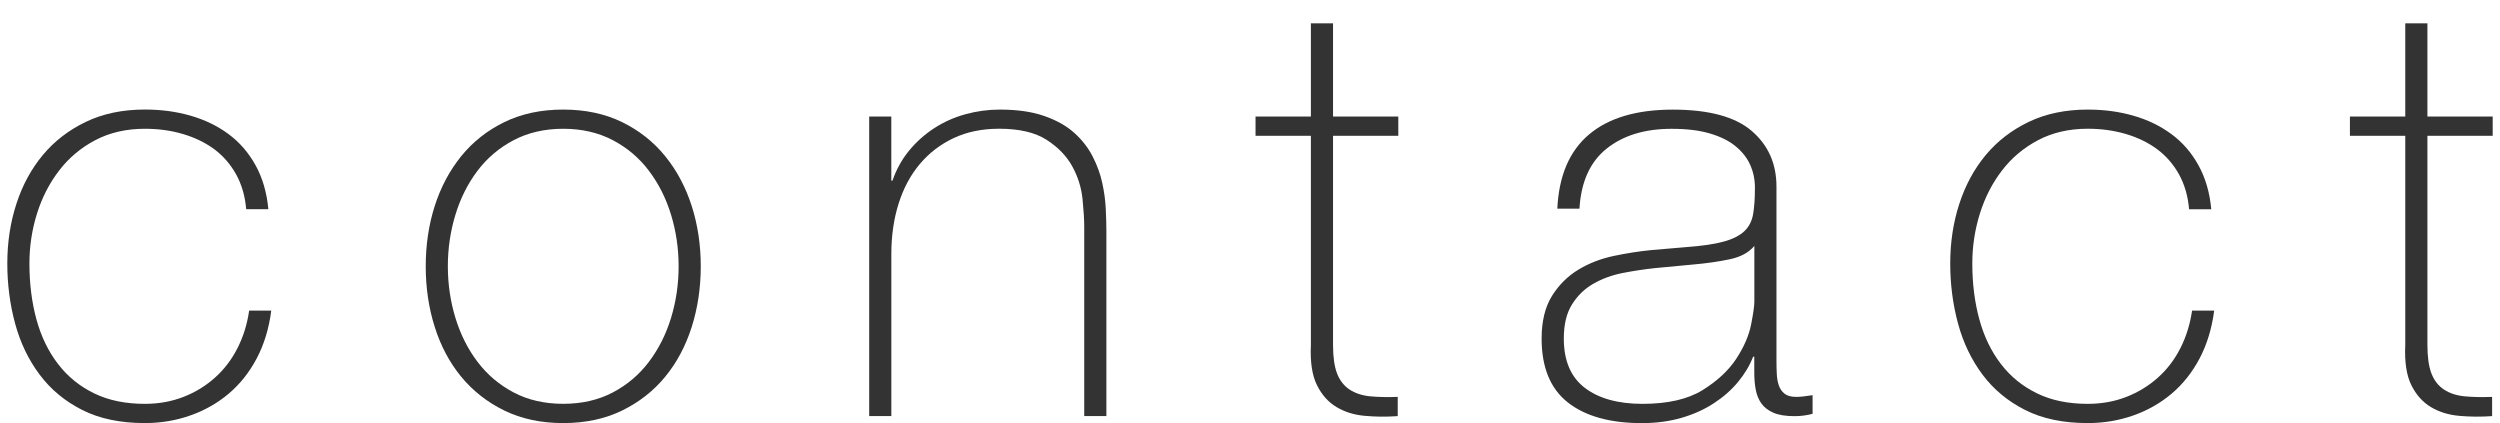 <?xml version="1.0" encoding="utf-8"?>
<!-- Generator: Adobe Illustrator 15.1.0, SVG Export Plug-In  -->
<!DOCTYPE svg PUBLIC "-//W3C//DTD SVG 1.1//EN" "http://www.w3.org/Graphics/SVG/1.1/DTD/svg11.dtd">
<svg version="1.1"
	 xmlns="http://www.w3.org/2000/svg" xmlns:xlink="http://www.w3.org/1999/xlink" xmlns:a="http://ns.adobe.com/AdobeSVGViewerExtensions/3.0/"
	 x="0px" y="0px" width="65px" height="11px" viewBox="0 0.42 65 11" enable-background="new 0 0.42 65 11" xml:space="preserve">
<defs>
</defs>
<path display="none" fill="#333333" d="M0.311,3.526h0.576v1.666h0.03c0.101-0.293,0.244-0.553,0.432-0.78
	C1.535,4.185,1.753,3.99,2.001,3.829c0.247-0.161,0.517-0.283,0.81-0.363c0.293-0.081,0.591-0.122,0.895-0.122
	c0.454,0,0.841,0.056,1.159,0.167s0.578,0.258,0.78,0.439c0.201,0.182,0.36,0.387,0.477,0.613c0.116,0.228,0.2,0.458,0.25,0.689
	c0.051,0.232,0.081,0.458,0.092,0.675c0.01,0.218,0.015,0.406,0.015,0.568v4.817H5.901V6.39c0-0.191-0.015-0.434-0.045-0.728
	C5.826,5.37,5.737,5.089,5.591,4.821S5.222,4.324,4.925,4.132C4.626,3.94,4.215,3.844,3.689,3.844c-0.444,0-0.838,0.081-1.182,0.243
	C2.164,4.248,1.871,4.473,1.629,4.761s-0.427,0.632-0.553,1.03C0.949,6.19,0.887,6.627,0.887,7.102v4.212H0.311V3.526z"/>
<path display="none" fill="#333333" d="M11.417,7.496v0.091c0,0.454,0.061,0.889,0.183,1.303c0.121,0.414,0.301,0.778,0.539,1.091
	c0.238,0.313,0.537,0.561,0.896,0.742c0.359,0.183,0.777,0.273,1.253,0.273c0.78,0,1.397-0.205,1.854-0.614s0.77-0.978,0.942-1.704
	h0.575c-0.172,0.909-0.543,1.605-1.113,2.091c-0.571,0.484-1.326,0.728-2.266,0.728c-0.575,0-1.078-0.104-1.507-0.311
	c-0.43-0.208-0.788-0.49-1.076-0.849s-0.502-0.783-0.644-1.273c-0.142-0.489-0.213-1.018-0.213-1.583
	c0-0.546,0.073-1.068,0.22-1.568c0.146-0.499,0.366-0.938,0.659-1.317s0.659-0.683,1.099-0.91c0.439-0.227,0.957-0.341,1.554-0.341
	c0.545,0,1.027,0.102,1.446,0.304s0.771,0.477,1.054,0.825c0.282,0.349,0.497,0.753,0.644,1.213s0.22,0.952,0.22,1.477
	c0,0.051-0.003,0.109-0.008,0.175S17.72,7.455,17.72,7.496H11.417z M17.145,6.996c-0.021-0.425-0.092-0.826-0.213-1.205
	c-0.122-0.378-0.302-0.712-0.539-1c-0.238-0.288-0.527-0.518-0.866-0.689c-0.34-0.172-0.727-0.258-1.162-0.258
	c-0.466,0-0.876,0.089-1.23,0.266s-0.653,0.409-0.896,0.697c-0.243,0.287-0.431,0.624-0.563,1.008
	c-0.131,0.384-0.212,0.777-0.243,1.182H17.145z"/>
<path display="none" fill="#333333" d="M24.038,10.647h0.03l2.121-7.121h0.772l2.137,7.121h0.03l2.182-7.121h0.637l-2.5,7.787
	h-0.712l-2.137-7.061h-0.03l-2.151,7.061h-0.728l-2.469-7.787h0.62L24.038,10.647z"/>
<path display="none" fill="#333333" d="M36.068,8.723c0.021,0.364,0.101,0.685,0.242,0.963c0.142,0.277,0.326,0.515,0.554,0.712
	c0.227,0.197,0.492,0.346,0.795,0.447c0.303,0.101,0.632,0.151,0.985,0.151c0.252,0,0.522-0.023,0.811-0.068
	c0.288-0.046,0.555-0.129,0.803-0.25c0.247-0.121,0.452-0.291,0.614-0.508c0.161-0.218,0.242-0.492,0.242-0.826
	c0-0.434-0.132-0.763-0.395-0.984c-0.263-0.223-0.594-0.394-0.992-0.516c-0.399-0.121-0.828-0.219-1.288-0.295
	c-0.459-0.076-0.889-0.19-1.287-0.341c-0.4-0.151-0.73-0.366-0.993-0.645c-0.263-0.277-0.394-0.684-0.394-1.22
	c0-0.384,0.086-0.704,0.257-0.962c0.172-0.258,0.392-0.462,0.659-0.613s0.568-0.26,0.901-0.326c0.334-0.065,0.667-0.099,1.001-0.099
	c0.403,0,0.782,0.046,1.136,0.137s0.659,0.237,0.917,0.439s0.459,0.46,0.605,0.772c0.146,0.313,0.221,0.692,0.221,1.137h-0.576
	c0-0.354-0.059-0.656-0.175-0.909s-0.277-0.457-0.484-0.613s-0.452-0.273-0.735-0.349c-0.282-0.076-0.586-0.114-0.908-0.114
	c-0.264,0-0.528,0.025-0.796,0.076s-0.508,0.137-0.72,0.258s-0.387,0.277-0.522,0.47c-0.137,0.191-0.205,0.424-0.205,0.696
	c0,0.313,0.076,0.566,0.228,0.758c0.151,0.192,0.351,0.347,0.599,0.462C37.414,6.68,37.692,6.773,38,6.845
	c0.309,0.069,0.619,0.142,0.932,0.212c0.384,0.07,0.745,0.153,1.084,0.25c0.338,0.096,0.631,0.227,0.879,0.394
	c0.247,0.167,0.441,0.382,0.583,0.645s0.212,0.596,0.212,0.999c0,0.425-0.096,0.773-0.288,1.045
	c-0.191,0.273-0.434,0.493-0.727,0.66c-0.293,0.166-0.619,0.283-0.978,0.349s-0.71,0.099-1.053,0.099
	c-0.445,0-0.856-0.059-1.235-0.175s-0.71-0.293-0.992-0.53c-0.283-0.237-0.505-0.527-0.667-0.871
	c-0.161-0.343-0.247-0.742-0.257-1.197H36.068z"/>
<path display="none" fill="#333333" d="M6.212,5.859C6.182,5.515,6.093,5.213,5.947,4.95S5.611,4.471,5.378,4.298
	C5.146,4.127,4.876,3.996,4.568,3.905C4.26,3.813,3.929,3.768,3.576,3.768c-0.485,0-0.915,0.1-1.288,0.296S1.601,4.523,1.349,4.852
	C1.096,5.18,0.903,5.554,0.772,5.973C0.641,6.392,0.576,6.824,0.576,7.268c0,0.525,0.061,1.011,0.182,1.455
	c0.122,0.445,0.308,0.831,0.561,1.16c0.252,0.328,0.566,0.583,0.939,0.764c0.374,0.183,0.813,0.273,1.318,0.273
	c0.364,0,0.699-0.061,1.008-0.182c0.308-0.121,0.581-0.288,0.817-0.5c0.237-0.212,0.432-0.467,0.583-0.765
	c0.152-0.298,0.253-0.624,0.304-0.977h0.575C6.803,8.96,6.677,9.374,6.485,9.738c-0.192,0.363-0.435,0.669-0.728,0.916
	c-0.293,0.248-0.626,0.437-1,0.568C4.384,11.354,3.99,11.42,3.576,11.42c-0.637,0-1.18-0.114-1.629-0.341
	c-0.449-0.227-0.818-0.533-1.106-0.917c-0.288-0.384-0.5-0.826-0.637-1.326C0.068,8.336,0,7.813,0,7.268s0.078-1.061,0.235-1.545
	C0.391,5.238,0.621,4.814,0.924,4.45c0.303-0.363,0.677-0.651,1.121-0.863C2.49,3.374,3,3.268,3.576,3.268
	c0.424,0,0.82,0.053,1.189,0.16C5.134,3.534,5.462,3.692,5.75,3.905s0.522,0.482,0.704,0.811c0.182,0.329,0.293,0.709,0.333,1.144
	H6.212z"/>
<path display="none" fill="#333333" d="M10.879,7.344c0-0.555,0.078-1.078,0.234-1.568c0.157-0.49,0.387-0.921,0.689-1.295
	c0.303-0.374,0.677-0.669,1.121-0.886c0.444-0.217,0.955-0.326,1.531-0.326c0.575,0,1.085,0.109,1.53,0.326
	c0.444,0.217,0.818,0.512,1.121,0.886s0.533,0.806,0.689,1.295c0.156,0.49,0.235,1.013,0.235,1.568c0,0.556-0.079,1.082-0.235,1.576
	c-0.157,0.495-0.387,0.927-0.689,1.295c-0.303,0.369-0.677,0.662-1.121,0.879c-0.445,0.217-0.955,0.326-1.53,0.326
	c-0.576,0-1.086-0.109-1.531-0.326c-0.444-0.217-0.818-0.51-1.121-0.879c-0.303-0.368-0.533-0.8-0.689-1.295
	C10.957,8.425,10.879,7.9,10.879,7.344z M11.454,7.344c0,0.464,0.066,0.912,0.197,1.341c0.131,0.429,0.323,0.811,0.576,1.143
	c0.252,0.334,0.566,0.599,0.939,0.796c0.374,0.197,0.803,0.295,1.288,0.295s0.914-0.099,1.288-0.295
	c0.374-0.197,0.687-0.462,0.939-0.796c0.252-0.333,0.444-0.714,0.576-1.143c0.131-0.43,0.197-0.877,0.197-1.341
	s-0.066-0.911-0.197-1.341c-0.131-0.429-0.324-0.81-0.576-1.144c-0.252-0.334-0.565-0.599-0.939-0.795s-0.803-0.296-1.288-0.296
	s-0.915,0.1-1.288,0.296s-0.687,0.461-0.939,0.795c-0.252,0.333-0.444,0.714-0.576,1.144C11.52,6.433,11.454,6.879,11.454,7.344z"/>
<path display="none" fill="#333333" d="M23.121,0.42v10.818h-0.576V0.42H23.121z"/>
<path display="none" fill="#333333" d="M28.696,0.42v10.818h-0.576V0.42H28.696z"/>
<path display="none" fill="#333333" d="M33.772,7.42v0.091c0,0.454,0.061,0.889,0.183,1.303c0.121,0.414,0.301,0.778,0.539,1.091
	s0.537,0.56,0.896,0.742c0.359,0.183,0.777,0.273,1.253,0.273c0.779,0,1.397-0.205,1.853-0.614c0.456-0.409,0.77-0.978,0.942-1.705
	h0.575c-0.171,0.909-0.543,1.606-1.113,2.091c-0.571,0.485-1.326,0.728-2.266,0.728c-0.575,0-1.078-0.104-1.507-0.311
	c-0.43-0.208-0.789-0.49-1.076-0.849c-0.288-0.358-0.503-0.783-0.645-1.273c-0.142-0.49-0.212-1.018-0.212-1.583
	c0-0.546,0.073-1.068,0.22-1.568c0.146-0.5,0.366-0.939,0.659-1.318s0.659-0.682,1.098-0.91c0.439-0.227,0.957-0.341,1.553-0.341
	c0.545,0,1.027,0.101,1.447,0.303c0.418,0.203,0.77,0.477,1.053,0.826c0.283,0.348,0.498,0.753,0.644,1.212
	c0.146,0.46,0.22,0.952,0.22,1.477c0,0.05-0.003,0.109-0.008,0.174s-0.007,0.119-0.007,0.159H33.772z M39.5,6.92
	c-0.021-0.424-0.091-0.826-0.212-1.205c-0.122-0.378-0.302-0.712-0.54-1c-0.238-0.288-0.527-0.518-0.866-0.689
	s-0.727-0.258-1.162-0.258c-0.466,0-0.876,0.089-1.23,0.266c-0.354,0.177-0.653,0.409-0.896,0.697
	c-0.243,0.288-0.431,0.624-0.563,1.008s-0.212,0.778-0.243,1.182H39.5z"/>
<path display="none" fill="#333333" d="M50.317,5.859c-0.03-0.344-0.119-0.646-0.265-0.909s-0.336-0.479-0.568-0.652
	c-0.232-0.171-0.502-0.303-0.81-0.394c-0.309-0.091-0.639-0.137-0.993-0.137c-0.485,0-0.914,0.1-1.288,0.296
	c-0.374,0.197-0.687,0.459-0.939,0.788c-0.252,0.328-0.445,0.702-0.576,1.121c-0.131,0.419-0.197,0.851-0.197,1.295
	c0,0.525,0.061,1.011,0.182,1.455c0.121,0.445,0.308,0.831,0.56,1.16c0.252,0.328,0.566,0.583,0.939,0.764
	c0.374,0.183,0.813,0.273,1.318,0.273c0.364,0,0.7-0.061,1.008-0.182c0.308-0.121,0.581-0.288,0.818-0.5
	c0.237-0.212,0.432-0.467,0.583-0.765c0.151-0.298,0.252-0.624,0.303-0.977h0.576c-0.061,0.465-0.187,0.878-0.379,1.243
	c-0.192,0.363-0.435,0.669-0.728,0.916c-0.293,0.248-0.626,0.437-1,0.568c-0.374,0.131-0.768,0.197-1.182,0.197
	c-0.637,0-1.18-0.114-1.629-0.341c-0.449-0.227-0.818-0.533-1.106-0.917c-0.288-0.384-0.5-0.826-0.637-1.326
	c-0.136-0.5-0.204-1.023-0.204-1.568s0.078-1.061,0.235-1.545c0.156-0.484,0.386-0.909,0.689-1.273
	c0.303-0.363,0.677-0.651,1.121-0.863c0.444-0.212,0.955-0.318,1.53-0.318c0.424,0,0.82,0.053,1.189,0.16
	c0.369,0.106,0.697,0.265,0.985,0.477s0.522,0.482,0.704,0.811c0.182,0.329,0.293,0.709,0.333,1.144H50.317z"/>
<path display="none" fill="#333333" d="M58.211,3.95h-1.697v5.439c0,0.313,0.035,0.561,0.106,0.743
	c0.071,0.181,0.179,0.321,0.326,0.417c0.146,0.096,0.323,0.154,0.53,0.175c0.207,0.02,0.447,0.025,0.72,0.015v0.5
	c-0.293,0.021-0.578,0.018-0.856-0.007c-0.278-0.025-0.523-0.101-0.735-0.228c-0.212-0.126-0.381-0.315-0.508-0.568
	c-0.126-0.252-0.179-0.601-0.159-1.046V3.95H54.5v-0.5h1.439V1.026h0.576V3.45h1.697V3.95z"/>
<path display="none" fill="#333333" d="M62.438,1.98V0.42h0.576v1.56H62.438z M62.438,11.238V3.45h0.576v7.788H62.438z"/>
<path display="none" fill="#333333" d="M5.856,9.693h-0.03c-0.091,0.232-0.222,0.452-0.394,0.659s-0.382,0.392-0.629,0.553
	c-0.247,0.162-0.528,0.288-0.841,0.379c-0.313,0.091-0.657,0.136-1.03,0.136c-0.829,0-1.47-0.18-1.925-0.538
	c-0.454-0.359-0.682-0.912-0.682-1.659c0-0.455,0.091-0.826,0.273-1.114c0.182-0.288,0.411-0.515,0.689-0.682
	c0.277-0.167,0.585-0.285,0.924-0.357c0.339-0.07,0.664-0.12,0.978-0.151l0.894-0.076C4.498,6.814,4.824,6.766,5.062,6.7
	C5.299,6.635,5.478,6.544,5.6,6.428c0.12-0.116,0.196-0.266,0.227-0.447c0.03-0.182,0.046-0.41,0.046-0.682
	c0-0.212-0.041-0.41-0.121-0.591C5.67,4.526,5.544,4.365,5.372,4.223S4.978,3.971,4.705,3.89s-0.606-0.122-1-0.122
	c-0.697,0-1.26,0.173-1.689,0.516C1.587,4.627,1.352,5.147,1.312,5.845H0.735c0.04-0.859,0.315-1.502,0.826-1.933
	c0.51-0.429,1.234-0.644,2.174-0.644s1.624,0.185,2.054,0.554C6.218,4.19,6.433,4.673,6.433,5.269v4.531
	c0,0.11,0.002,0.222,0.008,0.333c0.005,0.111,0.022,0.213,0.053,0.304s0.081,0.164,0.151,0.219c0.07,0.056,0.172,0.084,0.303,0.084
	c0.101,0,0.242-0.015,0.425-0.045v0.484c-0.151,0.041-0.309,0.061-0.47,0.061c-0.232,0-0.417-0.03-0.554-0.091
	c-0.136-0.061-0.239-0.142-0.311-0.243c-0.07-0.101-0.118-0.22-0.144-0.356s-0.038-0.285-0.038-0.448V9.693z M5.856,6.814
	C5.715,6.986,5.501,7.102,5.213,7.163c-0.288,0.06-0.609,0.105-0.962,0.136L3.28,7.39C2.998,7.42,2.715,7.463,2.433,7.519
	c-0.283,0.055-0.538,0.149-0.766,0.28C1.44,7.93,1.256,8.109,1.114,8.336C0.973,8.564,0.902,8.859,0.902,9.223
	c0,0.576,0.182,1.002,0.545,1.28c0.364,0.278,0.864,0.417,1.501,0.417c0.656,0,1.176-0.119,1.561-0.356
	c0.383-0.236,0.676-0.51,0.879-0.817c0.201-0.308,0.33-0.607,0.386-0.894C5.829,8.564,5.856,8.37,5.856,8.269V6.814z"/>
<path display="none" fill="#333333" d="M11.433,0.42h0.561v4.682h0.03c0.111-0.304,0.269-0.568,0.471-0.795
	c0.202-0.228,0.436-0.419,0.698-0.576c0.264-0.157,0.547-0.273,0.851-0.348c0.304-0.076,0.618-0.115,0.942-0.115
	c0.577,0,1.075,0.102,1.495,0.304c0.42,0.203,0.772,0.479,1.056,0.833c0.284,0.353,0.493,0.765,0.631,1.235
	c0.137,0.469,0.205,0.978,0.205,1.523c0,0.929-0.127,1.674-0.38,2.235c-0.254,0.56-0.558,0.989-0.911,1.287
	c-0.354,0.298-0.725,0.495-1.109,0.591s-0.714,0.144-0.986,0.144c-0.518,0-0.955-0.081-1.314-0.243
	c-0.359-0.161-0.655-0.35-0.889-0.568c-0.232-0.217-0.41-0.431-0.531-0.643c-0.122-0.213-0.197-0.37-0.228-0.47h-0.03v1.743h-0.561
	V0.42z M14.985,10.92c0.517,0,0.952-0.11,1.307-0.333c0.354-0.222,0.643-0.512,0.866-0.871c0.223-0.358,0.385-0.762,0.485-1.212
	c0.102-0.449,0.152-0.896,0.152-1.34c0-0.434-0.059-0.854-0.175-1.258c-0.116-0.403-0.294-0.765-0.531-1.083
	c-0.238-0.318-0.532-0.573-0.882-0.766c-0.349-0.191-0.757-0.288-1.223-0.288c-0.507,0-0.947,0.086-1.321,0.258
	c-0.375,0.172-0.684,0.409-0.927,0.712C12.494,5.042,12.312,5.4,12.19,5.814c-0.122,0.415-0.183,0.863-0.183,1.349
	c0,0.475,0.056,0.939,0.167,1.394c0.112,0.455,0.286,0.856,0.524,1.205s0.544,0.629,0.919,0.841
	C13.993,10.814,14.448,10.92,14.985,10.92z"/>
<path display="none" fill="#333333" d="M22.387,7.344c0-0.556,0.078-1.078,0.234-1.568c0.156-0.489,0.387-0.921,0.689-1.295
	s0.677-0.669,1.121-0.886s0.955-0.327,1.531-0.327c0.575,0,1.085,0.11,1.53,0.327c0.444,0.217,0.817,0.512,1.121,0.886
	c0.302,0.374,0.533,0.806,0.688,1.295c0.157,0.49,0.234,1.013,0.234,1.568c0,0.556-0.077,1.081-0.234,1.576
	c-0.155,0.495-0.387,0.926-0.688,1.295c-0.304,0.369-0.677,0.662-1.121,0.879c-0.445,0.217-0.955,0.326-1.53,0.326
	c-0.576,0-1.087-0.108-1.531-0.326c-0.444-0.217-0.818-0.51-1.121-0.879c-0.303-0.369-0.533-0.8-0.689-1.295
	S22.387,7.9,22.387,7.344z M22.962,7.344c0,0.464,0.065,0.911,0.197,1.341c0.132,0.429,0.323,0.81,0.576,1.143
	c0.252,0.333,0.565,0.599,0.939,0.796c0.373,0.196,0.803,0.295,1.288,0.295c0.484,0,0.913-0.099,1.287-0.295
	c0.374-0.197,0.688-0.463,0.94-0.796c0.251-0.333,0.443-0.714,0.575-1.143c0.131-0.43,0.197-0.877,0.197-1.341
	c0-0.465-0.066-0.912-0.197-1.341c-0.132-0.429-0.324-0.811-0.575-1.144c-0.253-0.333-0.566-0.599-0.94-0.795
	c-0.374-0.197-0.803-0.296-1.287-0.296c-0.485,0-0.915,0.099-1.288,0.296c-0.374,0.196-0.688,0.461-0.939,0.795
	c-0.253,0.333-0.444,0.715-0.576,1.144S22.962,6.879,22.962,7.344z"/>
<path display="none" fill="#333333" d="M40.082,11.238h-0.575V9.571h-0.03c-0.101,0.293-0.244,0.554-0.432,0.78
	c-0.187,0.228-0.403,0.422-0.651,0.584c-0.247,0.161-0.518,0.282-0.811,0.363c-0.293,0.081-0.591,0.121-0.894,0.121
	c-0.455,0-0.841-0.056-1.159-0.167c-0.318-0.111-0.579-0.258-0.78-0.439c-0.202-0.183-0.361-0.387-0.478-0.614
	c-0.116-0.228-0.199-0.458-0.251-0.689c-0.049-0.233-0.08-0.457-0.091-0.675c-0.01-0.217-0.015-0.406-0.015-0.568V3.451h0.576v4.923
	c0,0.203,0.015,0.448,0.046,0.736c0.03,0.288,0.118,0.565,0.265,0.833c0.146,0.268,0.366,0.498,0.659,0.689
	c0.293,0.192,0.706,0.288,1.243,0.288c0.434,0,0.824-0.081,1.174-0.243c0.348-0.161,0.643-0.386,0.886-0.674
	c0.242-0.288,0.427-0.631,0.554-1.031c0.126-0.398,0.188-0.835,0.188-1.31V3.451h0.575V11.238z"/>
<path display="none" fill="#333333" d="M47.674,3.951h-1.696V9.39c0,0.313,0.035,0.561,0.106,0.742
	c0.069,0.181,0.179,0.321,0.325,0.417s0.322,0.154,0.529,0.175c0.208,0.02,0.447,0.024,0.721,0.015v0.5
	c-0.293,0.02-0.579,0.018-0.856-0.008c-0.278-0.024-0.522-0.101-0.734-0.227c-0.213-0.126-0.381-0.315-0.508-0.568
	c-0.126-0.252-0.179-0.601-0.159-1.046V3.951h-1.439v-0.5h1.439V1.026h0.576v2.425h1.696V3.951z"/>
<path fill="#333333" d="M6.401,5.859C6.372,5.515,6.283,5.213,6.137,4.95C5.99,4.688,5.801,4.471,5.569,4.298
	C5.336,4.127,5.066,3.996,4.758,3.905C4.45,3.813,4.119,3.768,3.766,3.768c-0.485,0-0.915,0.1-1.288,0.296
	C2.104,4.261,1.791,4.523,1.539,4.852C1.286,5.18,1.093,5.554,0.962,5.973C0.831,6.392,0.765,6.824,0.765,7.268
	c0,0.525,0.061,1.011,0.182,1.455c0.122,0.445,0.308,0.831,0.561,1.16c0.252,0.328,0.565,0.583,0.94,0.764
	c0.373,0.183,0.813,0.273,1.318,0.273c0.363,0,0.699-0.061,1.008-0.182c0.308-0.121,0.58-0.288,0.816-0.5
	c0.238-0.212,0.432-0.467,0.584-0.765c0.152-0.298,0.253-0.624,0.304-0.977h0.575C6.993,8.96,6.867,9.374,6.675,9.738
	c-0.192,0.363-0.435,0.669-0.727,0.916c-0.294,0.248-0.627,0.437-1,0.568C4.574,11.354,4.18,11.42,3.766,11.42
	c-0.637,0-1.18-0.114-1.629-0.341c-0.449-0.227-0.818-0.533-1.105-0.917C0.743,9.778,0.53,9.336,0.394,8.836S0.19,7.813,0.19,7.268
	s0.078-1.061,0.235-1.545C0.582,5.238,0.811,4.814,1.114,4.45c0.303-0.363,0.677-0.651,1.121-0.863
	C2.68,3.374,3.189,3.268,3.766,3.268c0.424,0,0.821,0.053,1.189,0.16C5.324,3.534,5.652,3.692,5.94,3.905s0.522,0.482,0.704,0.811
	c0.182,0.329,0.293,0.709,0.333,1.144H6.401z"/>
<path fill="#333333" d="M11.069,7.344c0-0.555,0.077-1.078,0.234-1.568c0.156-0.49,0.387-0.921,0.688-1.295
	c0.304-0.374,0.677-0.669,1.122-0.886c0.445-0.217,0.955-0.326,1.53-0.326c0.576,0,1.086,0.109,1.531,0.326
	c0.444,0.217,0.819,0.512,1.121,0.886c0.304,0.374,0.533,0.806,0.69,1.295c0.156,0.49,0.235,1.013,0.235,1.568
	c0,0.556-0.079,1.082-0.235,1.576c-0.158,0.495-0.387,0.927-0.69,1.295c-0.302,0.369-0.677,0.662-1.121,0.879
	c-0.445,0.217-0.955,0.326-1.531,0.326c-0.575,0-1.085-0.109-1.53-0.326c-0.445-0.217-0.817-0.51-1.122-0.879
	c-0.302-0.368-0.532-0.8-0.688-1.295C11.146,8.425,11.069,7.9,11.069,7.344z M11.644,7.344c0,0.464,0.066,0.912,0.197,1.341
	c0.131,0.429,0.323,0.811,0.575,1.143c0.252,0.334,0.566,0.599,0.94,0.796c0.374,0.197,0.803,0.295,1.288,0.295
	c0.485,0,0.914-0.099,1.288-0.295c0.374-0.197,0.687-0.462,0.939-0.796c0.252-0.333,0.445-0.714,0.576-1.143
	c0.131-0.43,0.197-0.877,0.197-1.341s-0.066-0.911-0.197-1.341c-0.131-0.429-0.324-0.81-0.576-1.144
	c-0.252-0.334-0.565-0.599-0.939-0.795s-0.803-0.296-1.288-0.296c-0.484,0-0.914,0.1-1.288,0.296
	c-0.374,0.197-0.688,0.461-0.94,0.795c-0.252,0.333-0.444,0.714-0.575,1.144C11.71,6.433,11.644,6.879,11.644,7.344z"/>
<path fill="#333333" d="M22.598,3.45h0.576v1.667h0.03c0.102-0.293,0.245-0.553,0.432-0.78c0.187-0.228,0.404-0.422,0.652-0.583
	c0.248-0.161,0.518-0.283,0.81-0.363c0.294-0.081,0.592-0.122,0.895-0.122c0.455,0,0.841,0.055,1.159,0.167
	c0.318,0.111,0.578,0.257,0.78,0.439c0.203,0.182,0.361,0.386,0.477,0.613c0.117,0.228,0.2,0.458,0.25,0.689
	C28.71,5.41,28.74,5.635,28.75,5.852c0.01,0.218,0.016,0.407,0.016,0.568v4.818h-0.576V6.313c0-0.191-0.016-0.434-0.045-0.727
	c-0.031-0.292-0.119-0.573-0.266-0.841c-0.147-0.267-0.369-0.497-0.666-0.689c-0.299-0.192-0.71-0.289-1.235-0.289
	c-0.446,0-0.838,0.082-1.182,0.243c-0.344,0.162-0.637,0.386-0.88,0.674c-0.243,0.288-0.426,0.631-0.552,1.03
	s-0.189,0.835-0.189,1.311v4.212h-0.576V3.45z"/>
<path fill="#333333" d="M36.356,3.95h-1.697v5.439c0,0.313,0.035,0.561,0.105,0.743c0.071,0.181,0.18,0.321,0.326,0.417
	c0.147,0.096,0.323,0.154,0.531,0.175c0.207,0.02,0.448,0.025,0.72,0.015v0.5c-0.294,0.021-0.578,0.018-0.856-0.007
	c-0.278-0.025-0.523-0.101-0.735-0.228c-0.212-0.126-0.382-0.315-0.508-0.568c-0.126-0.252-0.18-0.601-0.159-1.046V3.95h-1.439v-0.5
	h1.439V1.026h0.576V3.45h1.697V3.95z"/>
<path fill="#333333" d="M45.613,9.693h-0.031c-0.09,0.232-0.222,0.452-0.394,0.659c-0.171,0.207-0.381,0.392-0.629,0.553
	c-0.247,0.162-0.528,0.288-0.841,0.379c-0.313,0.091-0.657,0.137-1.03,0.137c-0.829,0-1.47-0.18-1.925-0.538
	c-0.454-0.358-0.681-0.912-0.681-1.659c0-0.454,0.091-0.826,0.272-1.114c0.181-0.288,0.411-0.515,0.689-0.682
	c0.277-0.167,0.585-0.285,0.924-0.356c0.338-0.07,0.664-0.121,0.977-0.151l0.895-0.076c0.413-0.03,0.74-0.078,0.978-0.144
	c0.237-0.065,0.416-0.156,0.538-0.272c0.121-0.116,0.196-0.265,0.227-0.447c0.031-0.182,0.046-0.409,0.046-0.682
	c0-0.212-0.041-0.41-0.122-0.591c-0.081-0.183-0.207-0.343-0.379-0.485c-0.171-0.142-0.394-0.252-0.667-0.333
	c-0.272-0.082-0.606-0.122-1-0.122c-0.697,0-1.26,0.173-1.689,0.516c-0.429,0.343-0.665,0.864-0.705,1.561h-0.576
	c0.041-0.859,0.316-1.502,0.827-1.932c0.509-0.429,1.234-0.644,2.174-0.644c0.939,0,1.624,0.185,2.053,0.554
	c0.429,0.368,0.644,0.851,0.644,1.446v4.531c0,0.111,0.002,0.222,0.008,0.333c0.004,0.111,0.022,0.212,0.052,0.303
	c0.031,0.091,0.081,0.164,0.151,0.219c0.071,0.056,0.172,0.083,0.304,0.083c0.101,0,0.243-0.015,0.424-0.045v0.485
	c-0.152,0.041-0.308,0.061-0.47,0.061c-0.232,0-0.416-0.03-0.553-0.091c-0.136-0.061-0.24-0.141-0.311-0.243
	c-0.071-0.101-0.119-0.219-0.144-0.356c-0.026-0.136-0.038-0.285-0.038-0.447V9.693z M45.613,6.814
	c-0.142,0.171-0.356,0.288-0.644,0.348c-0.287,0.061-0.609,0.106-0.962,0.137L43.037,7.39c-0.282,0.03-0.565,0.073-0.848,0.128
	c-0.282,0.056-0.537,0.149-0.765,0.281c-0.228,0.131-0.411,0.31-0.553,0.538s-0.212,0.522-0.212,0.886
	c0,0.576,0.183,1.003,0.545,1.28c0.364,0.278,0.864,0.417,1.5,0.417c0.656,0,1.177-0.119,1.561-0.356
	c0.383-0.237,0.676-0.51,0.879-0.818c0.201-0.308,0.33-0.606,0.386-0.894c0.056-0.288,0.083-0.482,0.083-0.583V6.814z"/>
<path fill="#333333" d="M56.916,5.859c-0.029-0.344-0.118-0.646-0.264-0.909c-0.147-0.263-0.336-0.479-0.568-0.652
	c-0.232-0.171-0.503-0.303-0.811-0.394c-0.308-0.091-0.639-0.137-0.993-0.137c-0.485,0-0.914,0.1-1.288,0.296
	c-0.373,0.197-0.687,0.459-0.939,0.788C51.8,5.18,51.608,5.554,51.477,5.973c-0.131,0.419-0.197,0.851-0.197,1.295
	c0,0.525,0.061,1.011,0.183,1.455c0.121,0.445,0.308,0.831,0.56,1.16c0.252,0.328,0.565,0.583,0.94,0.764
	c0.373,0.183,0.813,0.273,1.318,0.273c0.363,0,0.7-0.061,1.008-0.182c0.308-0.121,0.58-0.288,0.817-0.5
	c0.238-0.212,0.432-0.467,0.584-0.765s0.252-0.624,0.304-0.977h0.575c-0.061,0.465-0.187,0.878-0.379,1.243
	c-0.192,0.363-0.435,0.669-0.727,0.916c-0.294,0.248-0.627,0.437-1,0.568c-0.374,0.131-0.768,0.197-1.182,0.197
	c-0.637,0-1.18-0.114-1.629-0.341c-0.449-0.227-0.818-0.533-1.105-0.917c-0.288-0.384-0.501-0.826-0.637-1.326
	c-0.136-0.5-0.204-1.023-0.204-1.568s0.078-1.061,0.235-1.545c0.157-0.484,0.386-0.909,0.689-1.273
	c0.303-0.363,0.677-0.651,1.121-0.863c0.445-0.212,0.955-0.318,1.531-0.318c0.424,0,0.821,0.053,1.19,0.16
	c0.369,0.106,0.696,0.265,0.984,0.477s0.523,0.482,0.704,0.811c0.182,0.329,0.293,0.709,0.333,1.144H56.916z"/>
<path fill="#333333" d="M64.81,3.95h-1.697v5.439c0,0.313,0.035,0.561,0.105,0.743c0.071,0.181,0.18,0.321,0.326,0.417
	c0.147,0.096,0.323,0.154,0.531,0.175c0.207,0.02,0.448,0.025,0.72,0.015v0.5c-0.294,0.021-0.578,0.018-0.856-0.007
	c-0.278-0.025-0.523-0.101-0.735-0.228c-0.212-0.126-0.382-0.315-0.508-0.568c-0.126-0.252-0.18-0.601-0.159-1.046V3.95h-1.439v-0.5
	h1.439V1.026h0.576V3.45h1.697V3.95z"/>
<path display="none" fill="#333333" d="M0,7.125c0-0.571,0.08-1.109,0.242-1.613c0.16-0.504,0.397-0.948,0.709-1.333
	c0.312-0.385,0.697-0.689,1.154-0.912c0.457-0.224,0.983-0.336,1.574-0.336c0.592,0,1.118,0.112,1.575,0.336
	c0.458,0.223,0.842,0.527,1.154,0.912c0.312,0.384,0.548,0.829,0.709,1.333c0.16,0.504,0.242,1.042,0.242,1.613
	c0,0.572-0.082,1.113-0.242,1.622C6.956,9.256,6.719,9.7,6.408,10.079c-0.312,0.379-0.696,0.681-1.154,0.904
	c-0.457,0.223-0.983,0.335-1.575,0.335c-0.591,0-1.118-0.112-1.574-0.335c-0.458-0.223-0.842-0.525-1.154-0.904
	C0.639,9.7,0.402,9.256,0.242,8.746C0.08,8.237,0,7.697,0,7.125z M0.593,7.125c0,0.478,0.067,0.938,0.203,1.38
	C0.93,8.946,1.127,9.339,1.387,9.681c0.26,0.344,0.582,0.616,0.968,0.819c0.383,0.202,0.826,0.304,1.324,0.304
	s0.941-0.102,1.325-0.304c0.386-0.203,0.708-0.476,0.967-0.819C6.23,9.339,6.429,8.946,6.563,8.504
	c0.136-0.442,0.203-0.902,0.203-1.38S6.699,6.187,6.563,5.745C6.429,5.304,6.23,4.911,5.971,4.568
	C5.711,4.224,5.39,3.952,5.004,3.75C4.621,3.547,4.178,3.445,3.679,3.445S2.738,3.547,2.355,3.75
	C1.969,3.952,1.647,4.224,1.387,4.568C1.127,4.911,0.93,5.304,0.796,5.745C0.66,6.187,0.593,6.646,0.593,7.125z"/>
<path display="none" fill="#333333" d="M11.863,3.118h0.593v1.715h0.031c0.105-0.302,0.252-0.569,0.445-0.803
	c0.192-0.234,0.415-0.434,0.671-0.601c0.254-0.166,0.532-0.291,0.833-0.374c0.301-0.083,0.608-0.125,0.92-0.125
	c0.467,0,0.865,0.057,1.192,0.172c0.328,0.115,0.595,0.265,0.804,0.452c0.207,0.188,0.372,0.397,0.49,0.631
	c0.12,0.233,0.206,0.47,0.257,0.709c0.053,0.239,0.083,0.471,0.094,0.693c0.01,0.224,0.016,0.419,0.016,0.585v4.958h-0.593V6.064
	c0-0.197-0.015-0.446-0.047-0.748c-0.03-0.301-0.122-0.59-0.271-0.866c-0.151-0.274-0.38-0.511-0.687-0.708
	c-0.306-0.198-0.73-0.297-1.271-0.297c-0.458,0-0.862,0.083-1.215,0.25c-0.354,0.166-0.656,0.397-0.905,0.694
	c-0.25,0.296-0.439,0.649-0.569,1.06c-0.13,0.411-0.195,0.86-0.195,1.349v4.334h-0.593V3.118z"/>
<path display="none" fill="#333333" d="M23.806,0v11.132h-0.592V0H23.806z"/>
<path display="none" fill="#333333" d="M28.952,1.605V0h0.592v1.605H28.952z M28.952,11.132V3.118h0.592v8.014H28.952z"/>
<path display="none" fill="#333333" d="M34.548,3.118h0.593v1.715h0.03c0.104-0.302,0.251-0.569,0.445-0.803
	c0.192-0.234,0.416-0.434,0.669-0.601c0.255-0.166,0.533-0.291,0.834-0.374c0.302-0.083,0.608-0.125,0.92-0.125
	c0.467,0,0.866,0.057,1.193,0.172c0.327,0.115,0.595,0.265,0.802,0.452c0.208,0.188,0.372,0.397,0.492,0.631
	c0.12,0.233,0.205,0.47,0.257,0.709c0.052,0.239,0.083,0.471,0.093,0.693c0.011,0.224,0.016,0.419,0.016,0.585v4.958h-0.592V6.064
	c0-0.197-0.016-0.446-0.047-0.748c-0.032-0.301-0.123-0.59-0.274-0.866c-0.15-0.274-0.379-0.511-0.685-0.708
	c-0.308-0.198-0.73-0.297-1.271-0.297c-0.458,0-0.863,0.083-1.216,0.25c-0.354,0.166-0.655,0.397-0.904,0.694
	c-0.25,0.296-0.438,0.649-0.568,1.06c-0.131,0.411-0.195,0.86-0.195,1.349v4.334h-0.593V3.118z"/>
<path display="none" fill="#333333" d="M45.976,7.203v0.094c0,0.467,0.063,0.915,0.189,1.341c0.124,0.426,0.31,0.8,0.554,1.123
	c0.246,0.322,0.552,0.576,0.923,0.763c0.369,0.188,0.799,0.281,1.29,0.281c0.802,0,1.438-0.21,1.906-0.631
	c0.469-0.421,0.792-1.006,0.97-1.754h0.592c-0.177,0.936-0.56,1.653-1.146,2.151c-0.587,0.499-1.364,0.749-2.331,0.749
	c-0.592,0-1.11-0.107-1.551-0.319c-0.442-0.213-0.812-0.504-1.107-0.873c-0.296-0.369-0.517-0.805-0.663-1.31
	c-0.146-0.504-0.218-1.047-0.218-1.629c0-0.562,0.075-1.1,0.227-1.614c0.15-0.514,0.376-0.966,0.678-1.356
	c0.302-0.39,0.678-0.702,1.131-0.936c0.452-0.234,0.984-0.351,1.598-0.351c0.562,0,1.058,0.104,1.489,0.312
	c0.432,0.208,0.793,0.491,1.083,0.85C51.88,4.451,52.1,4.867,52.251,5.34c0.151,0.473,0.227,0.979,0.227,1.52
	c0,0.052-0.004,0.112-0.009,0.179c-0.005,0.068-0.008,0.123-0.008,0.164H45.976z M51.87,6.688c-0.021-0.437-0.095-0.85-0.218-1.239
	c-0.126-0.39-0.311-0.733-0.556-1.03c-0.245-0.296-0.542-0.532-0.891-0.709c-0.349-0.177-0.747-0.265-1.195-0.265
	c-0.479,0-0.902,0.091-1.266,0.273C47.378,3.9,47.069,4.139,46.82,4.436c-0.25,0.296-0.442,0.642-0.578,1.037
	c-0.135,0.395-0.219,0.8-0.25,1.216H51.87z"/>
<path display="none" fill="#333333" d="M64.7,8.466c0.021,0.374,0.104,0.704,0.25,0.99c0.145,0.285,0.334,0.529,0.568,0.732
	c0.234,0.203,0.507,0.356,0.819,0.46c0.312,0.104,0.65,0.156,1.014,0.156c0.259,0,0.538-0.023,0.833-0.07
	c0.297-0.046,0.572-0.132,0.826-0.257c0.255-0.125,0.466-0.299,0.632-0.522c0.166-0.224,0.249-0.507,0.249-0.851
	c0-0.446-0.135-0.785-0.404-1.013c-0.27-0.229-0.611-0.406-1.021-0.531c-0.411-0.125-0.853-0.226-1.326-0.304
	s-0.915-0.195-1.325-0.351c-0.41-0.156-0.751-0.376-1.021-0.663c-0.27-0.286-0.405-0.704-0.405-1.255
	c0-0.395,0.088-0.725,0.265-0.989c0.176-0.266,0.402-0.476,0.678-0.632c0.276-0.156,0.584-0.268,0.928-0.335
	c0.343-0.067,0.686-0.102,1.029-0.102c0.417,0,0.806,0.047,1.169,0.141c0.364,0.092,0.678,0.244,0.943,0.452
	c0.265,0.208,0.473,0.474,0.625,0.795c0.15,0.322,0.225,0.712,0.225,1.169h-0.592c0-0.363-0.059-0.675-0.179-0.935
	c-0.12-0.26-0.287-0.47-0.5-0.632c-0.213-0.161-0.465-0.28-0.755-0.358c-0.292-0.078-0.603-0.117-0.937-0.117
	c-0.27,0-0.543,0.026-0.818,0.078c-0.276,0.052-0.522,0.14-0.741,0.265c-0.218,0.125-0.398,0.286-0.538,0.483
	c-0.141,0.198-0.211,0.437-0.211,0.717c0,0.322,0.08,0.583,0.234,0.779c0.156,0.198,0.36,0.356,0.616,0.476
	c0.254,0.12,0.54,0.216,0.857,0.289c0.317,0.072,0.637,0.146,0.958,0.218c0.396,0.072,0.767,0.158,1.116,0.257
	c0.347,0.099,0.65,0.234,0.903,0.405c0.255,0.172,0.455,0.393,0.601,0.663c0.145,0.271,0.217,0.614,0.217,1.029
	c0,0.437-0.098,0.795-0.295,1.075c-0.198,0.281-0.448,0.508-0.748,0.679c-0.303,0.172-0.638,0.292-1.006,0.359
	c-0.369,0.067-0.73,0.102-1.083,0.102c-0.458,0-0.881-0.06-1.271-0.18c-0.39-0.119-0.731-0.301-1.021-0.545
	c-0.292-0.244-0.52-0.543-0.687-0.896c-0.166-0.354-0.255-0.765-0.266-1.232H64.7z"/>
</svg>
